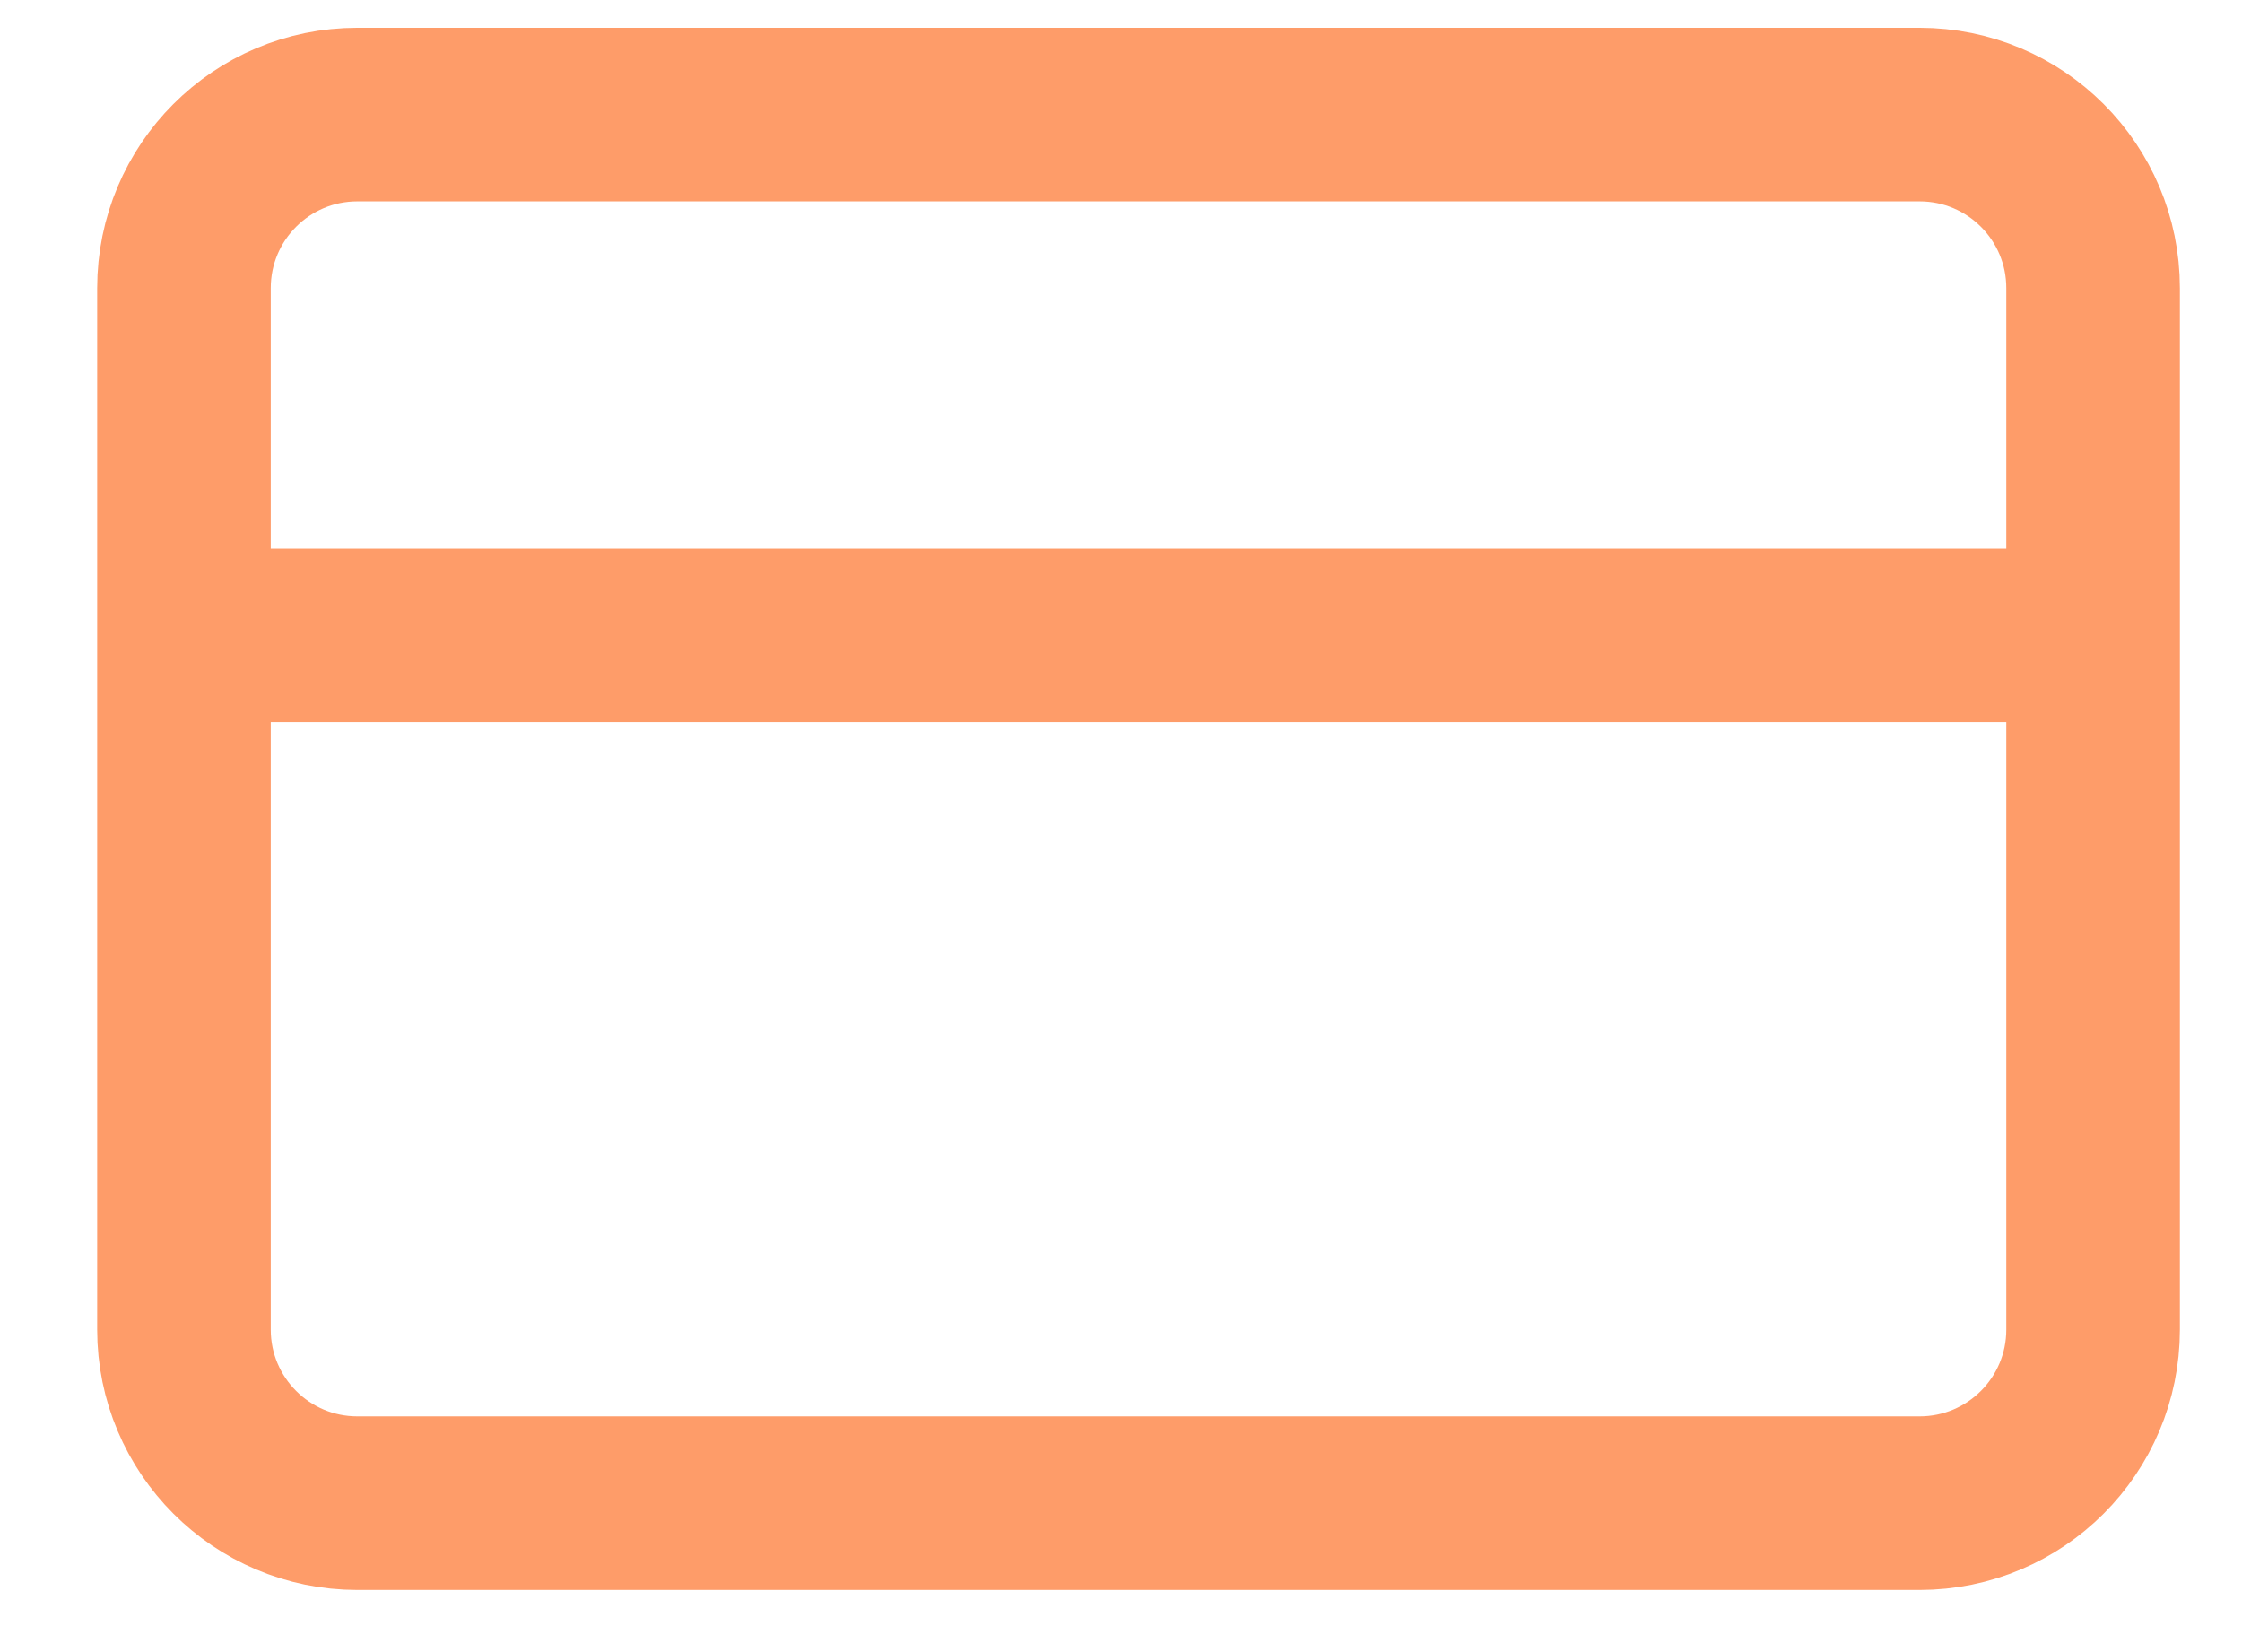 <svg width="19" height="14" viewBox="0 0 19 14" fill="none" xmlns="http://www.w3.org/2000/svg">
<path d="M1.559 5.383H17.738M3.029 0.971H16.267C17.08 0.971 17.738 1.629 17.738 2.442V11.267C17.738 12.079 17.08 12.738 16.267 12.738H3.029C2.217 12.738 1.559 12.079 1.559 11.267V2.442C1.559 1.629 2.217 0.971 3.029 0.971Z" stroke="#FE9C69" stroke-width="1.471" stroke-linecap="round" stroke-linejoin="round"/>
</svg>
